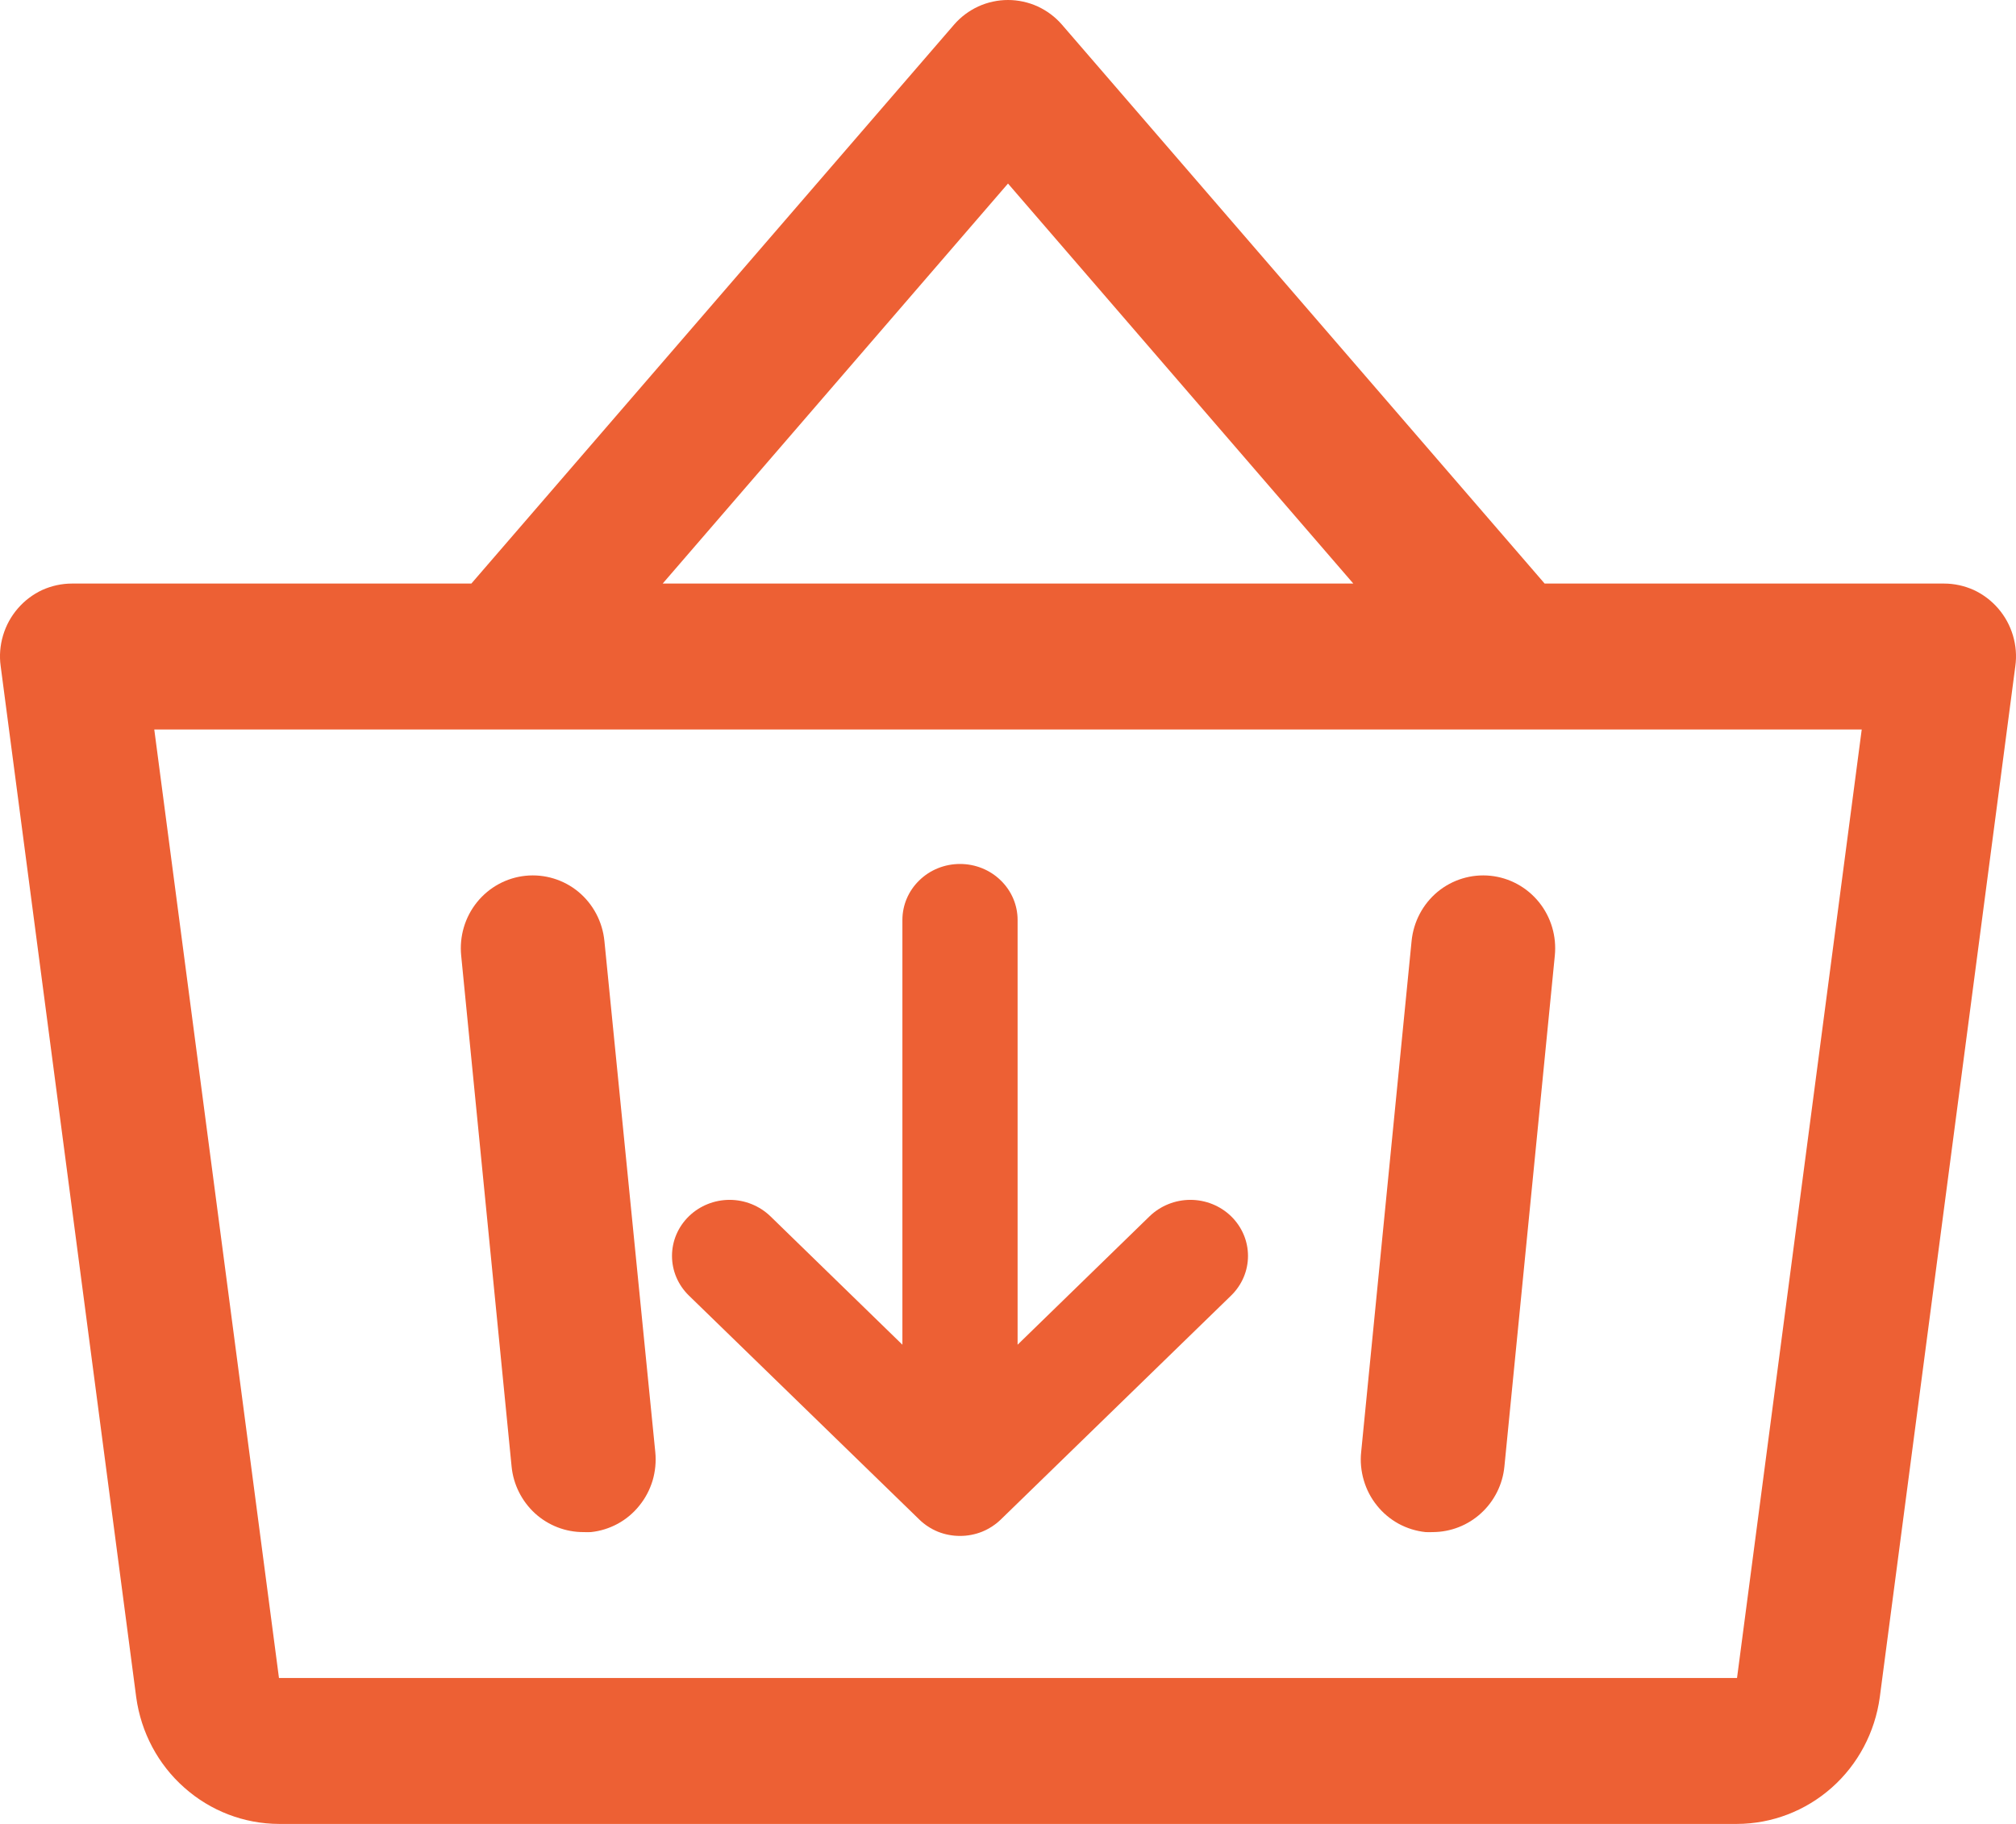 <svg width="21" height="19" viewBox="0 0 21 19" fill="none" xmlns="http://www.w3.org/2000/svg">
<path d="M11.975 12.67L10.6 14.008V9.583C10.6 9.429 10.537 9.28 10.424 9.171C10.312 9.061 10.159 9 10 9C9.841 9 9.688 9.061 9.576 9.171C9.463 9.28 9.4 9.429 9.4 9.583V14.008L8.025 12.67C7.912 12.561 7.759 12.499 7.6 12.499C7.441 12.499 7.288 12.561 7.176 12.67C7.063 12.78 7 12.928 7 13.083C7 13.238 7.063 13.386 7.176 13.496L9.576 15.829C9.631 15.883 9.697 15.926 9.77 15.956C9.843 15.985 9.921 16 10 16C10.079 16 10.157 15.985 10.23 15.956C10.303 15.926 10.369 15.883 10.425 15.829L12.824 13.496C12.937 13.386 13 13.238 13 13.083C13 12.928 12.937 12.78 12.824 12.67C12.712 12.561 12.559 12.499 12.4 12.499C12.241 12.499 12.088 12.561 11.975 12.67Z" fill="#ED6034"/>
<path d="M14.704 9.803L14.179 15.124C14.168 15.223 14.178 15.324 14.206 15.42C14.234 15.516 14.28 15.605 14.343 15.683C14.405 15.761 14.482 15.825 14.569 15.873C14.656 15.92 14.752 15.95 14.85 15.96C14.875 15.961 14.901 15.961 14.926 15.96C15.112 15.959 15.291 15.889 15.428 15.763C15.566 15.637 15.653 15.463 15.671 15.276L16.196 9.955C16.216 9.754 16.157 9.554 16.031 9.398C15.905 9.242 15.723 9.143 15.525 9.123C15.327 9.103 15.129 9.163 14.975 9.29C14.821 9.418 14.724 9.602 14.704 9.803ZM6.296 9.803C6.276 9.602 6.179 9.418 6.025 9.29C5.871 9.163 5.673 9.103 5.475 9.123C5.277 9.143 5.095 9.242 4.969 9.398C4.843 9.554 4.784 9.754 4.804 9.955L5.329 15.276C5.347 15.464 5.435 15.638 5.573 15.765C5.712 15.891 5.892 15.961 6.079 15.96C6.104 15.961 6.129 15.961 6.155 15.96C6.253 15.95 6.348 15.92 6.435 15.873C6.521 15.826 6.598 15.762 6.66 15.684C6.723 15.607 6.769 15.518 6.798 15.423C6.826 15.327 6.836 15.227 6.826 15.127L6.296 9.803ZM20.993 6.939L19.581 17.681C19.531 18.046 19.354 18.38 19.081 18.622C18.807 18.865 18.457 18.999 18.094 19H2.906C2.543 18.999 2.193 18.865 1.92 18.622C1.646 18.38 1.469 18.046 1.419 17.681L0.007 6.939C-0.008 6.832 0.001 6.723 0.032 6.619C0.063 6.515 0.115 6.42 0.186 6.338C0.256 6.257 0.343 6.191 0.44 6.146C0.538 6.102 0.643 6.079 0.75 6.079H4.91L9.938 0.257C10.008 0.176 10.094 0.112 10.191 0.067C10.288 0.023 10.394 0 10.5 0C10.606 0 10.712 0.023 10.809 0.067C10.906 0.112 10.992 0.176 11.062 0.257L16.09 6.079H20.25C20.357 6.079 20.462 6.102 20.56 6.146C20.657 6.191 20.744 6.257 20.814 6.338C20.885 6.42 20.937 6.515 20.968 6.619C20.999 6.723 21.008 6.832 20.993 6.939ZM6.903 6.079H14.097L10.5 1.912L6.903 6.079ZM19.393 7.599H1.607L2.906 17.48H18.094L19.393 7.599Z" fill="#ED6034"/>
</svg>
